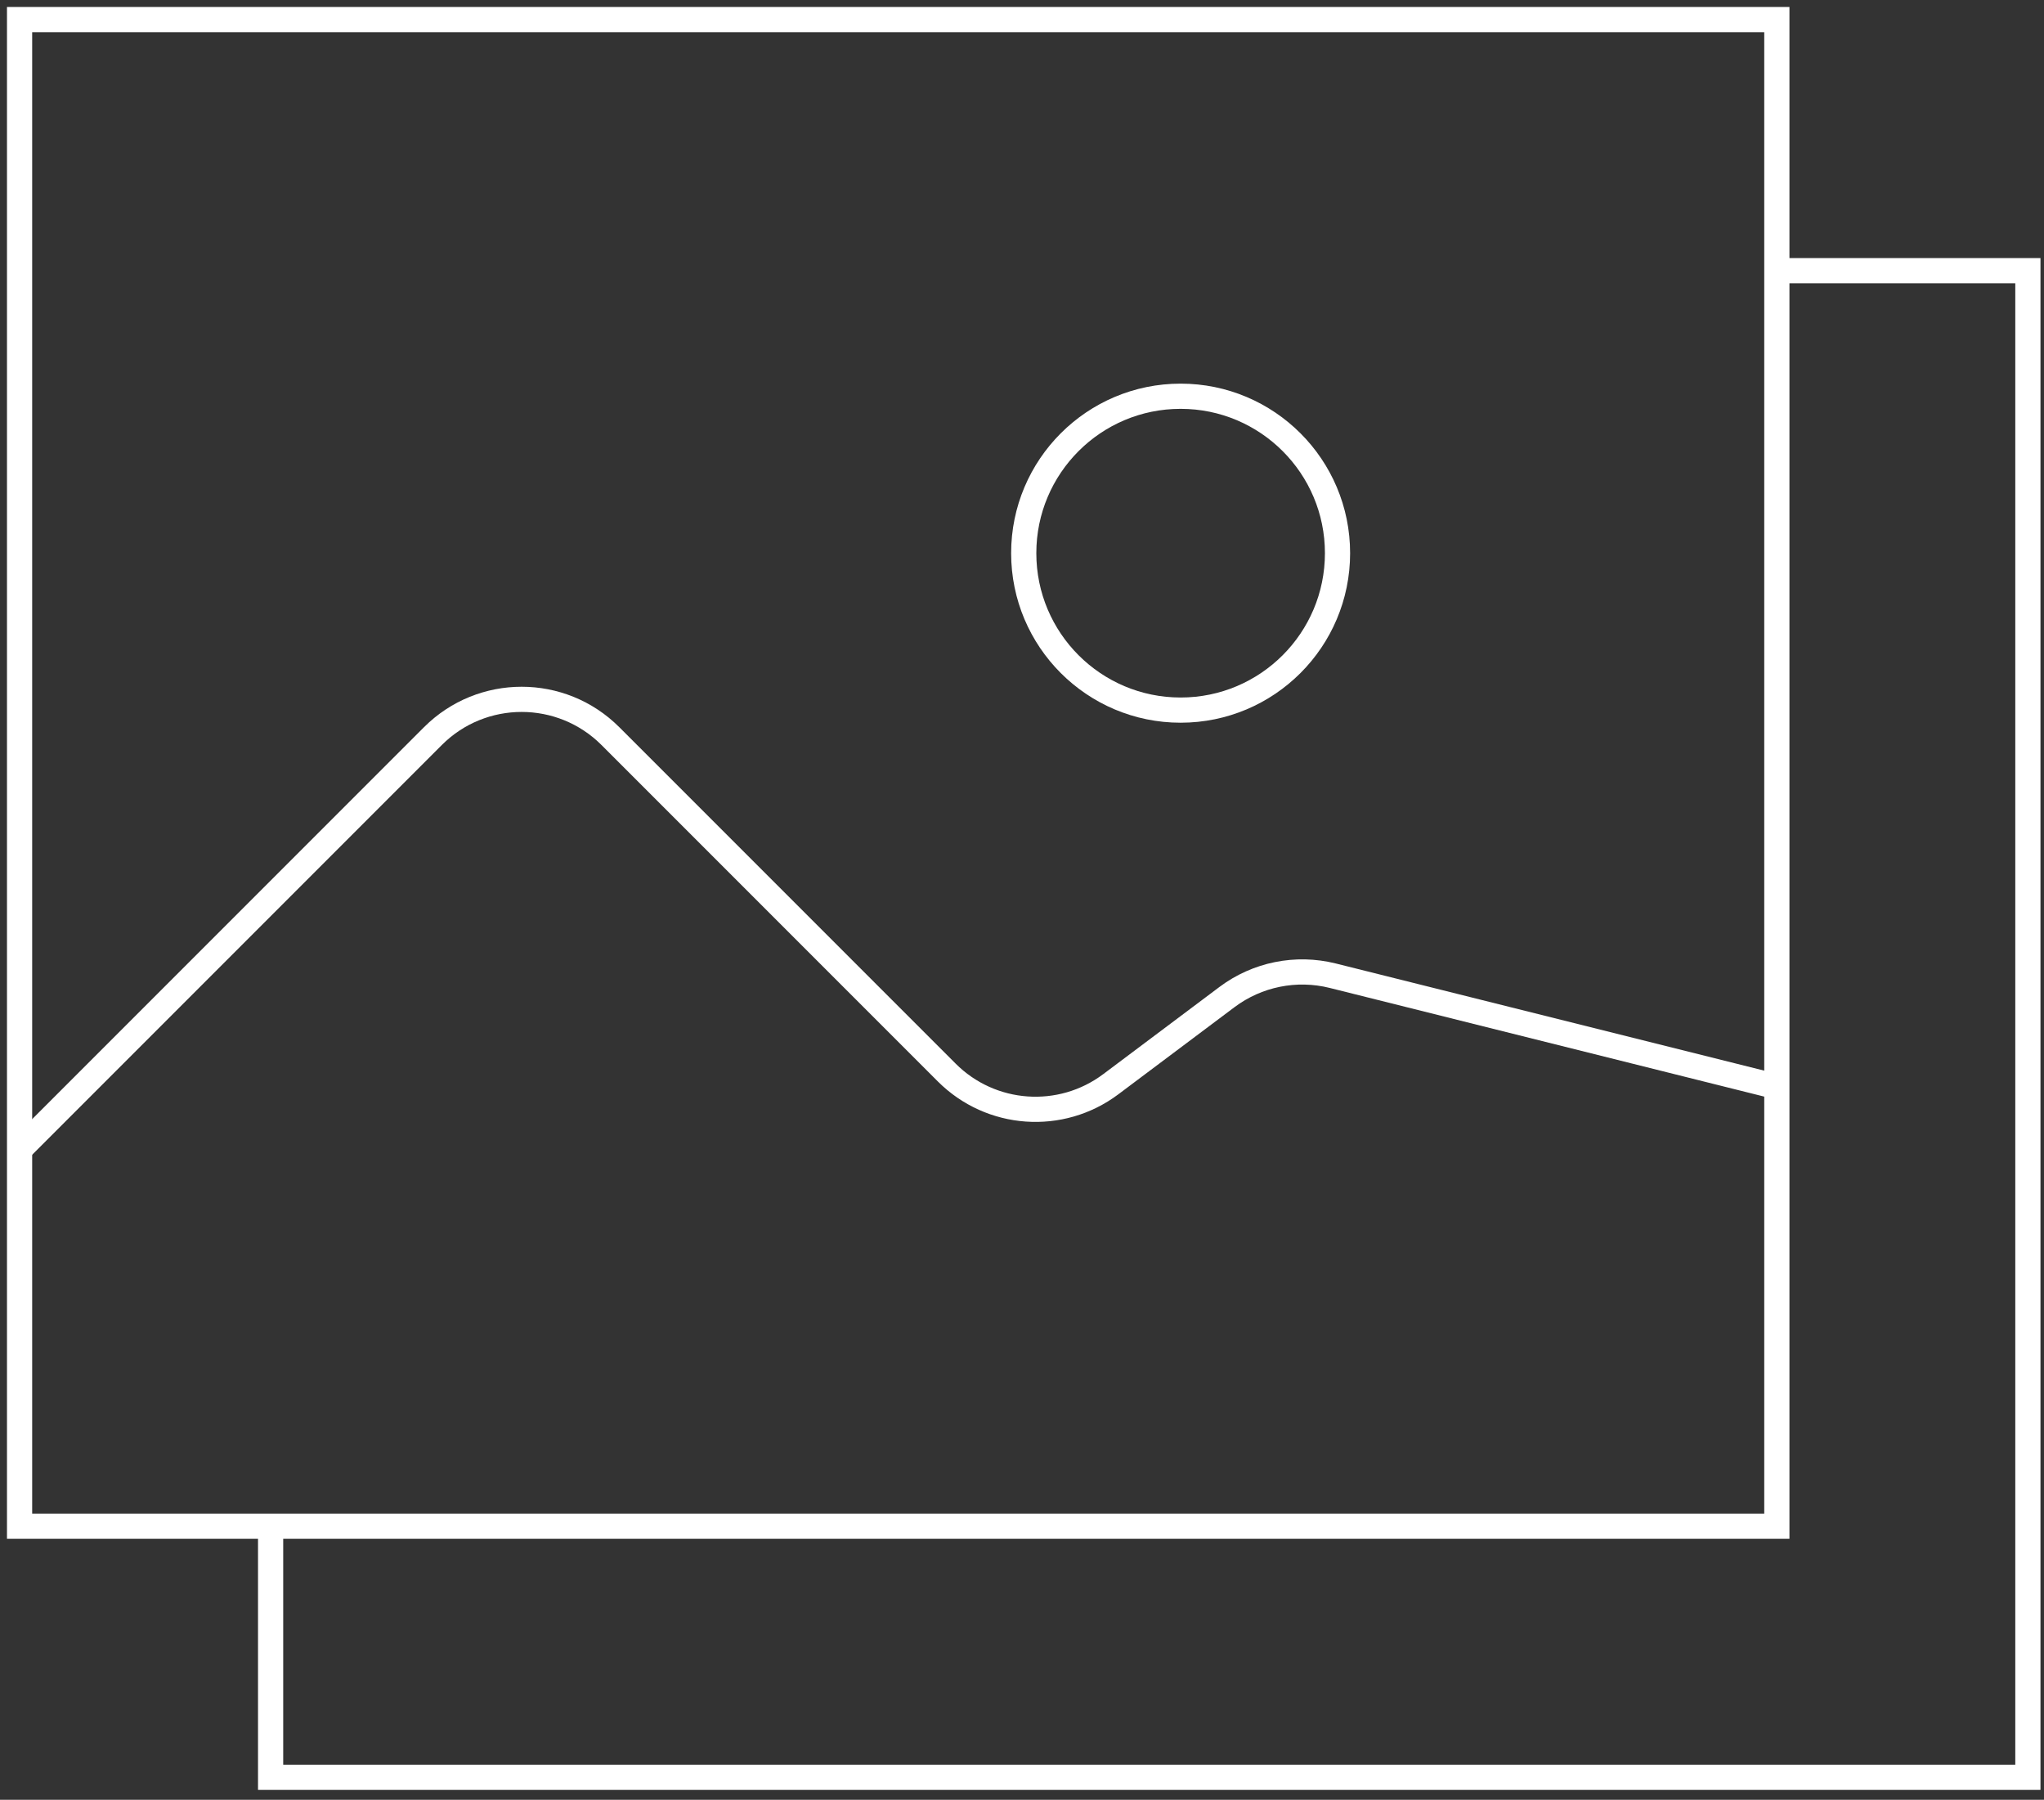 <svg xmlns:xlink="http://www.w3.org/1999/xlink" xmlns="http://www.w3.org/2000/svg" version="1.1" viewBox="0 0 142 125" height="125px" width="142px">
    
    <rect x="0" y="0" width="142" height="125" fill="#333333" stroke="none"/>
    
    <title>Group</title>
    <desc>Created with Sketch.</desc>
    <g fill-rule="evenodd" fill="none" stroke-width="1" stroke="none" id="Page-1">
        <g stroke-width="1.75" stroke="#FFFFFF" transform="translate(1.36, 1.36)" id="Group">
            <rect height="104.64" width="122.08" y="-7.10542736e-15" x="-4.26325641e-14" id="Rectangle"></rect>
            <polyline points="122.08 17.44 139.52 17.44 139.52 122.08 17.44 122.08 17.44 104.64" id="Path"></polyline>
            <path id="Path" d="M-4.26325641e-14,78.48 L28.714,49.766 C32.119,46.361 37.641,46.361 41.046,49.766 L64.412,73.132 C67.481,76.201 72.339,76.546 75.81,73.942 L83.879,67.89 C85.98,66.315 88.679,65.77 91.227,66.406 L122.08,74.12"></path>
            <circle r="10.9" cy="37.06" cx="80.66" id="Oval"></circle>
        </g>
    </g>
</svg>